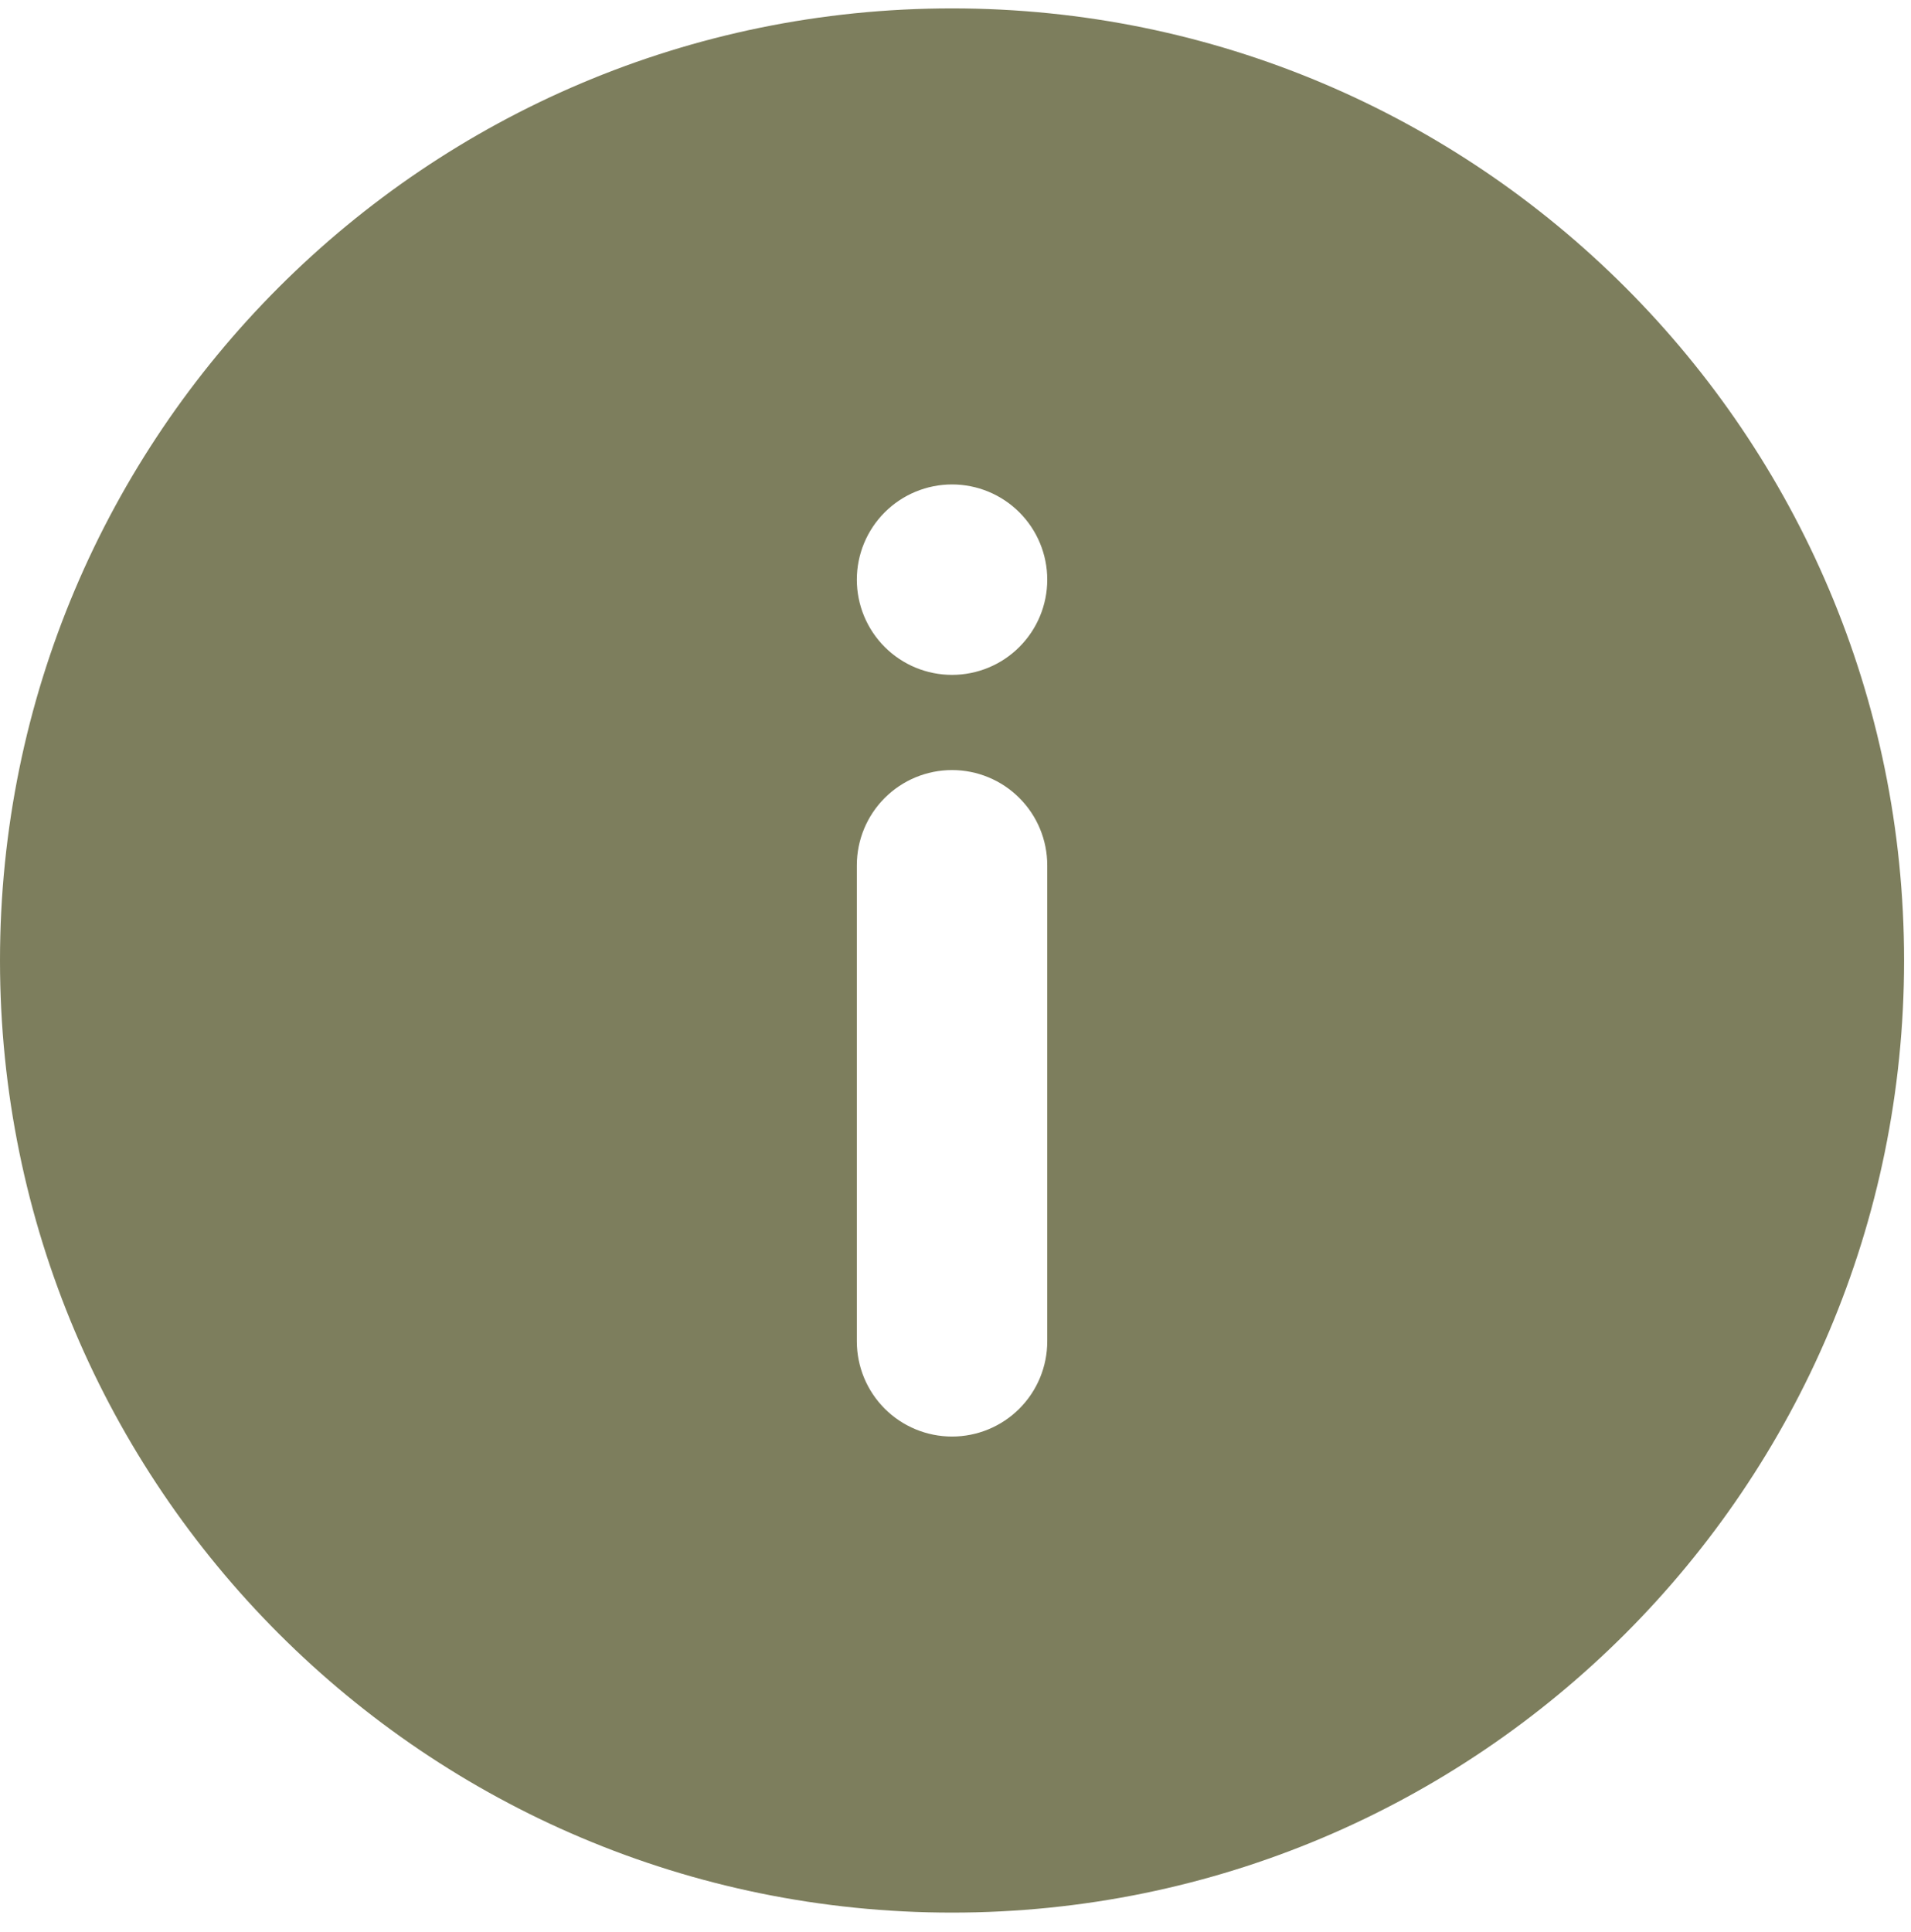 <?xml version="1.0" encoding="UTF-8"?> <svg xmlns="http://www.w3.org/2000/svg" width="92" height="93" viewBox="0 0 92 93" fill="none"><path d="M45.833 92.06C20.52 92.06 0 71.543 0 46.232C0 20.921 20.52 0.404 45.833 0.404C71.147 0.404 91.667 20.921 91.667 46.232C91.667 71.543 71.147 92.06 45.833 92.06ZM45.833 37.066C44.618 37.066 43.452 37.549 42.592 38.409C41.733 39.268 41.25 40.434 41.25 41.649V64.563C41.25 65.779 41.733 66.944 42.592 67.804C43.452 68.663 44.618 69.146 45.833 69.146C47.049 69.146 48.215 68.663 49.074 67.804C49.934 66.944 50.417 65.779 50.417 64.563V41.649C50.417 40.434 49.934 39.268 49.074 38.409C48.215 37.549 47.049 37.066 45.833 37.066ZM45.833 32.484C47.049 32.484 48.215 32.001 49.074 31.142C49.934 30.282 50.417 29.116 50.417 27.901C50.417 26.686 49.934 25.52 49.074 24.66C48.215 23.801 47.049 23.318 45.833 23.318C44.618 23.318 43.452 23.801 42.592 24.66C41.733 25.52 41.25 26.686 41.25 27.901C41.25 29.116 41.733 30.282 42.592 31.142C43.452 32.001 44.618 32.484 45.833 32.484Z" fill="#7D7E5D"></path></svg> 